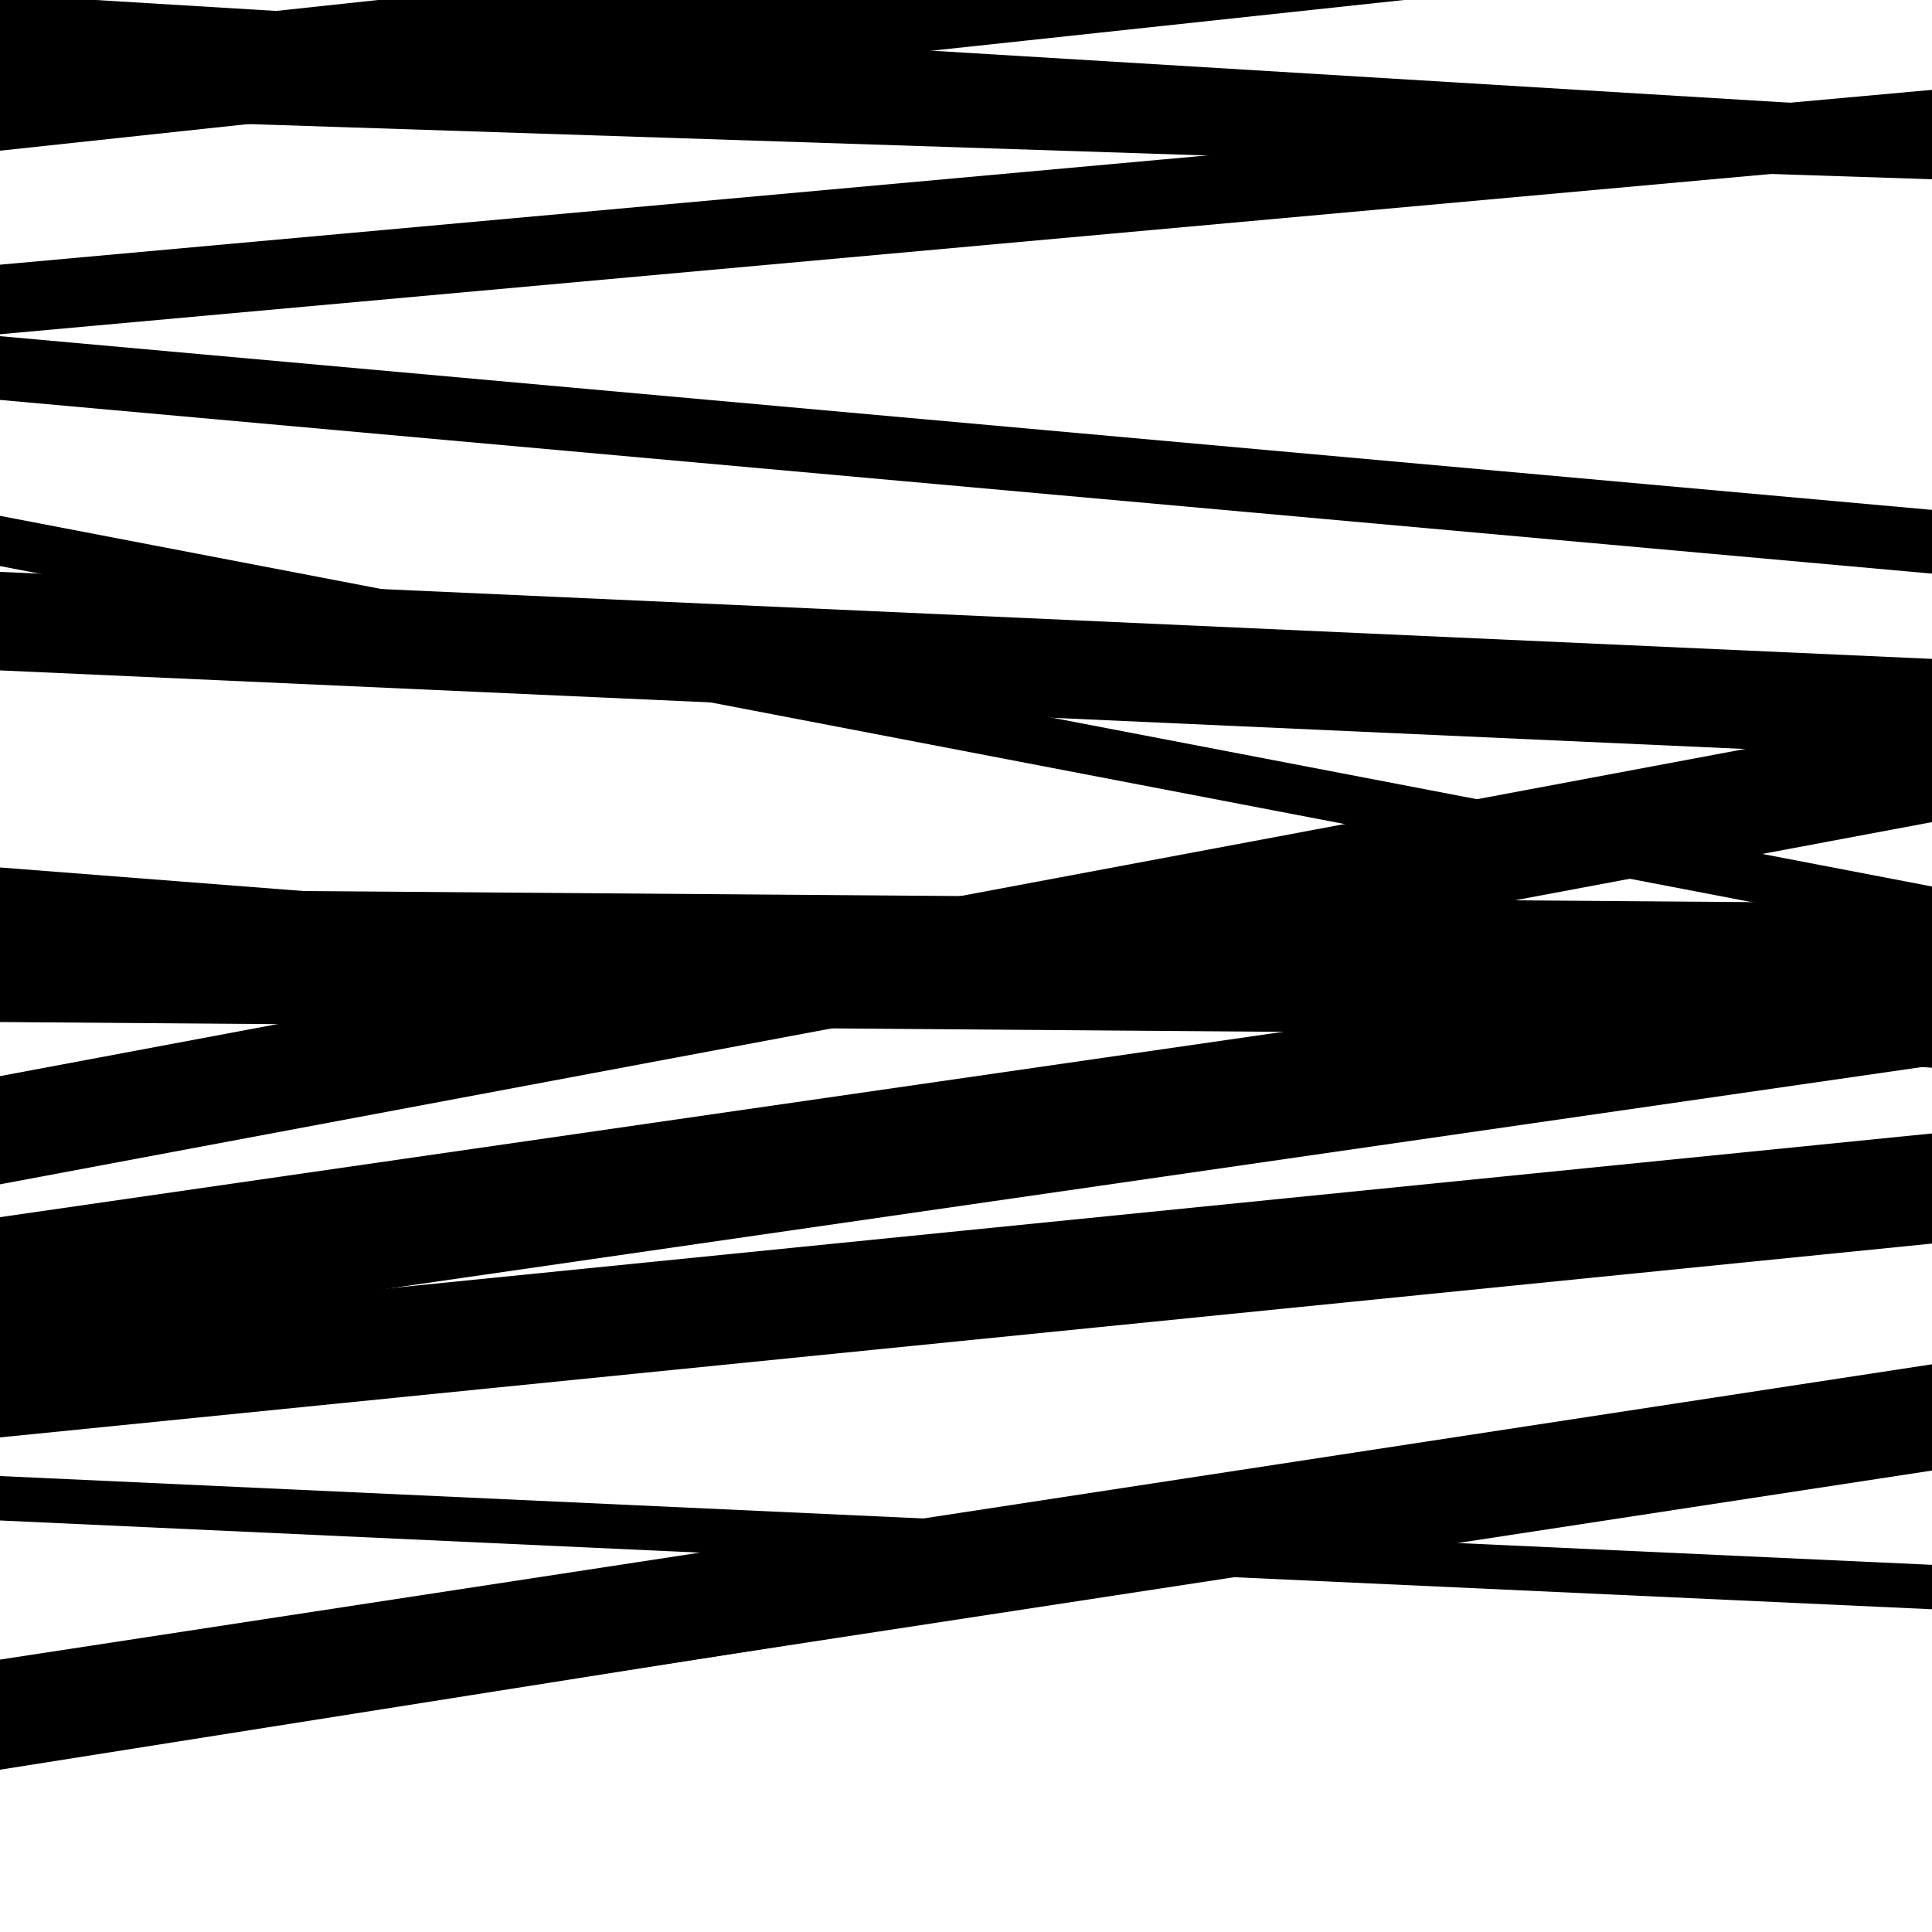 <svg viewBox="0 0 1000 1000" height="1000" width="1000" xmlns="http://www.w3.org/2000/svg">
<rect x="0" y="0" width="1000" height="1000" fill="#ffffff"></rect>
<path opacity="0.8" d="M 0 744 L 1000 643.673 L 1000 586.673 L 0 687 Z" fill="hsl(62, 15%, 50%)"></path>
<path opacity="0.8" d="M 0 60 L 1000 92.779 L 1000 65.779 L 0 33 Z" fill="hsl(67, 25%, 70%)"></path>
<path opacity="0.8" d="M 0 293 L 1000 484.852 L 1000 458.852 L 0 267 Z" fill="hsl(72, 30%, 90%)"></path>
<path opacity="0.8" d="M 0 529 L 1000 536.662 L 1000 467.662 L 0 460 Z" fill="hsl(57, 10%, 30%)"></path>
<path opacity="0.8" d="M 0 787 L 1000 832.95 L 1000 809.95 L 0 764 Z" fill="hsl(62, 15%, 50%)"></path>
<path opacity="0.8" d="M 0 30 L 1000 90.625 L 1000 57.625 L 0 -3 Z" fill="hsl(67, 25%, 70%)"></path>
<path opacity="0.8" d="M 0 207 L 1000 296.912 L 1000 263.912 L 0 174 Z" fill="hsl(72, 30%, 90%)"></path>
<path opacity="0.8" d="M 0 475 L 1000 552.67 L 1000 526.67 L 0 449 Z" fill="hsl(57, 10%, 30%)"></path>
<path opacity="0.8" d="M 0 696 L 1000 551.542 L 1000 485.542 L 0 630 Z" fill="hsl(62, 15%, 50%)"></path>
<path opacity="0.8" d="M 0 916 L 1000 757.731 L 1000 747.731 L 0 906 Z" fill="hsl(67, 25%, 70%)"></path>
<path opacity="0.8" d="M 0 173 L 1000 82.506 L 1000 46.506 L 0 137 Z" fill="hsl(72, 30%, 90%)"></path>
<path opacity="0.8" d="M 0 347 L 1000 392.039 L 1000 341.039 L 0 296 Z" fill="hsl(57, 10%, 30%)"></path>
<path opacity="0.8" d="M 0 613 L 1000 425.519 L 1000 369.519 L 0 557 Z" fill="hsl(62, 15%, 50%)"></path>
<path opacity="0.8" d="M 0 914 L 1000 761.149 L 1000 706.149 L 0 859 Z" fill="hsl(67, 25%, 70%)"></path>
<path opacity="0.8" d="M 0 78 L 1000 -29.335 L 1000 -86.335 L 0 21 Z" fill="hsl(72, 30%, 90%)"></path>
</svg>